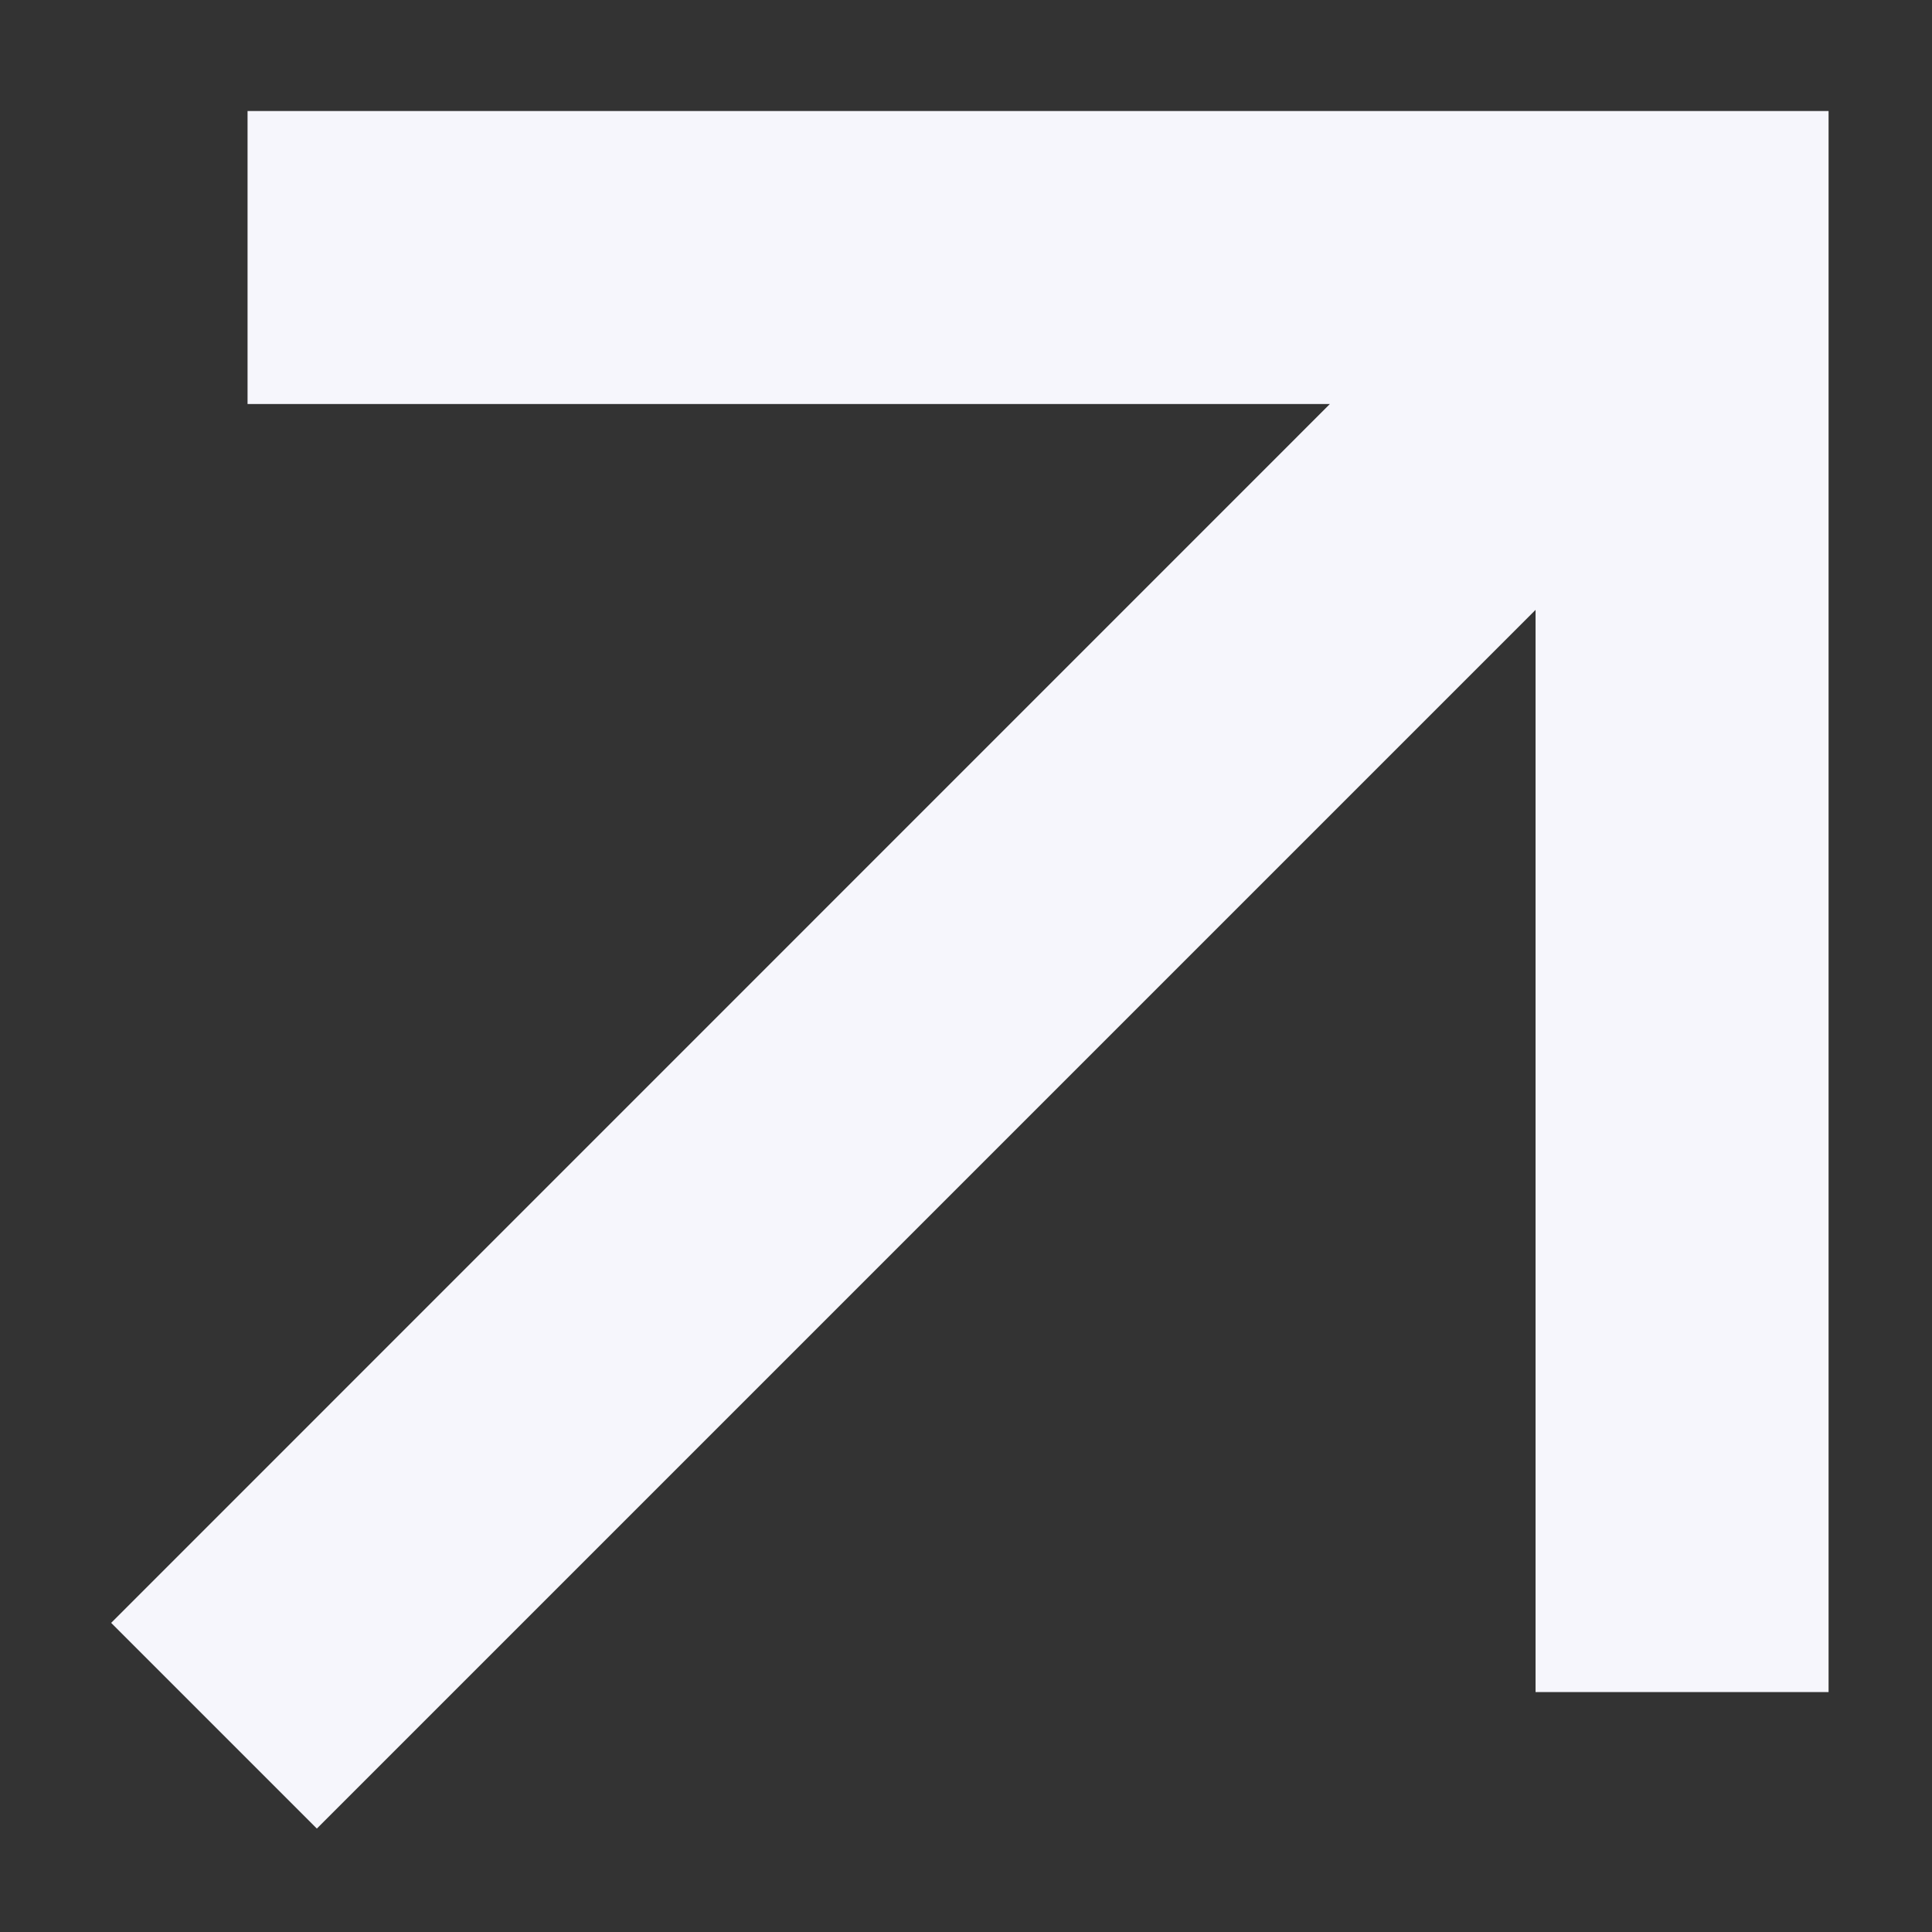 <svg width="15" height="15" viewBox="0 0 15 15" fill="none" xmlns="http://www.w3.org/2000/svg">
<rect x="0" y="0" width="15" height="15" fill="#333333" stroke="none"/>
<path d="M2.46 14.197L0.863 12.6L10.325 3.137H1.922V0.862H14.197V13.137H11.922V4.735L2.46 14.197Z" fill="#F6F6FC"/>
</svg>
